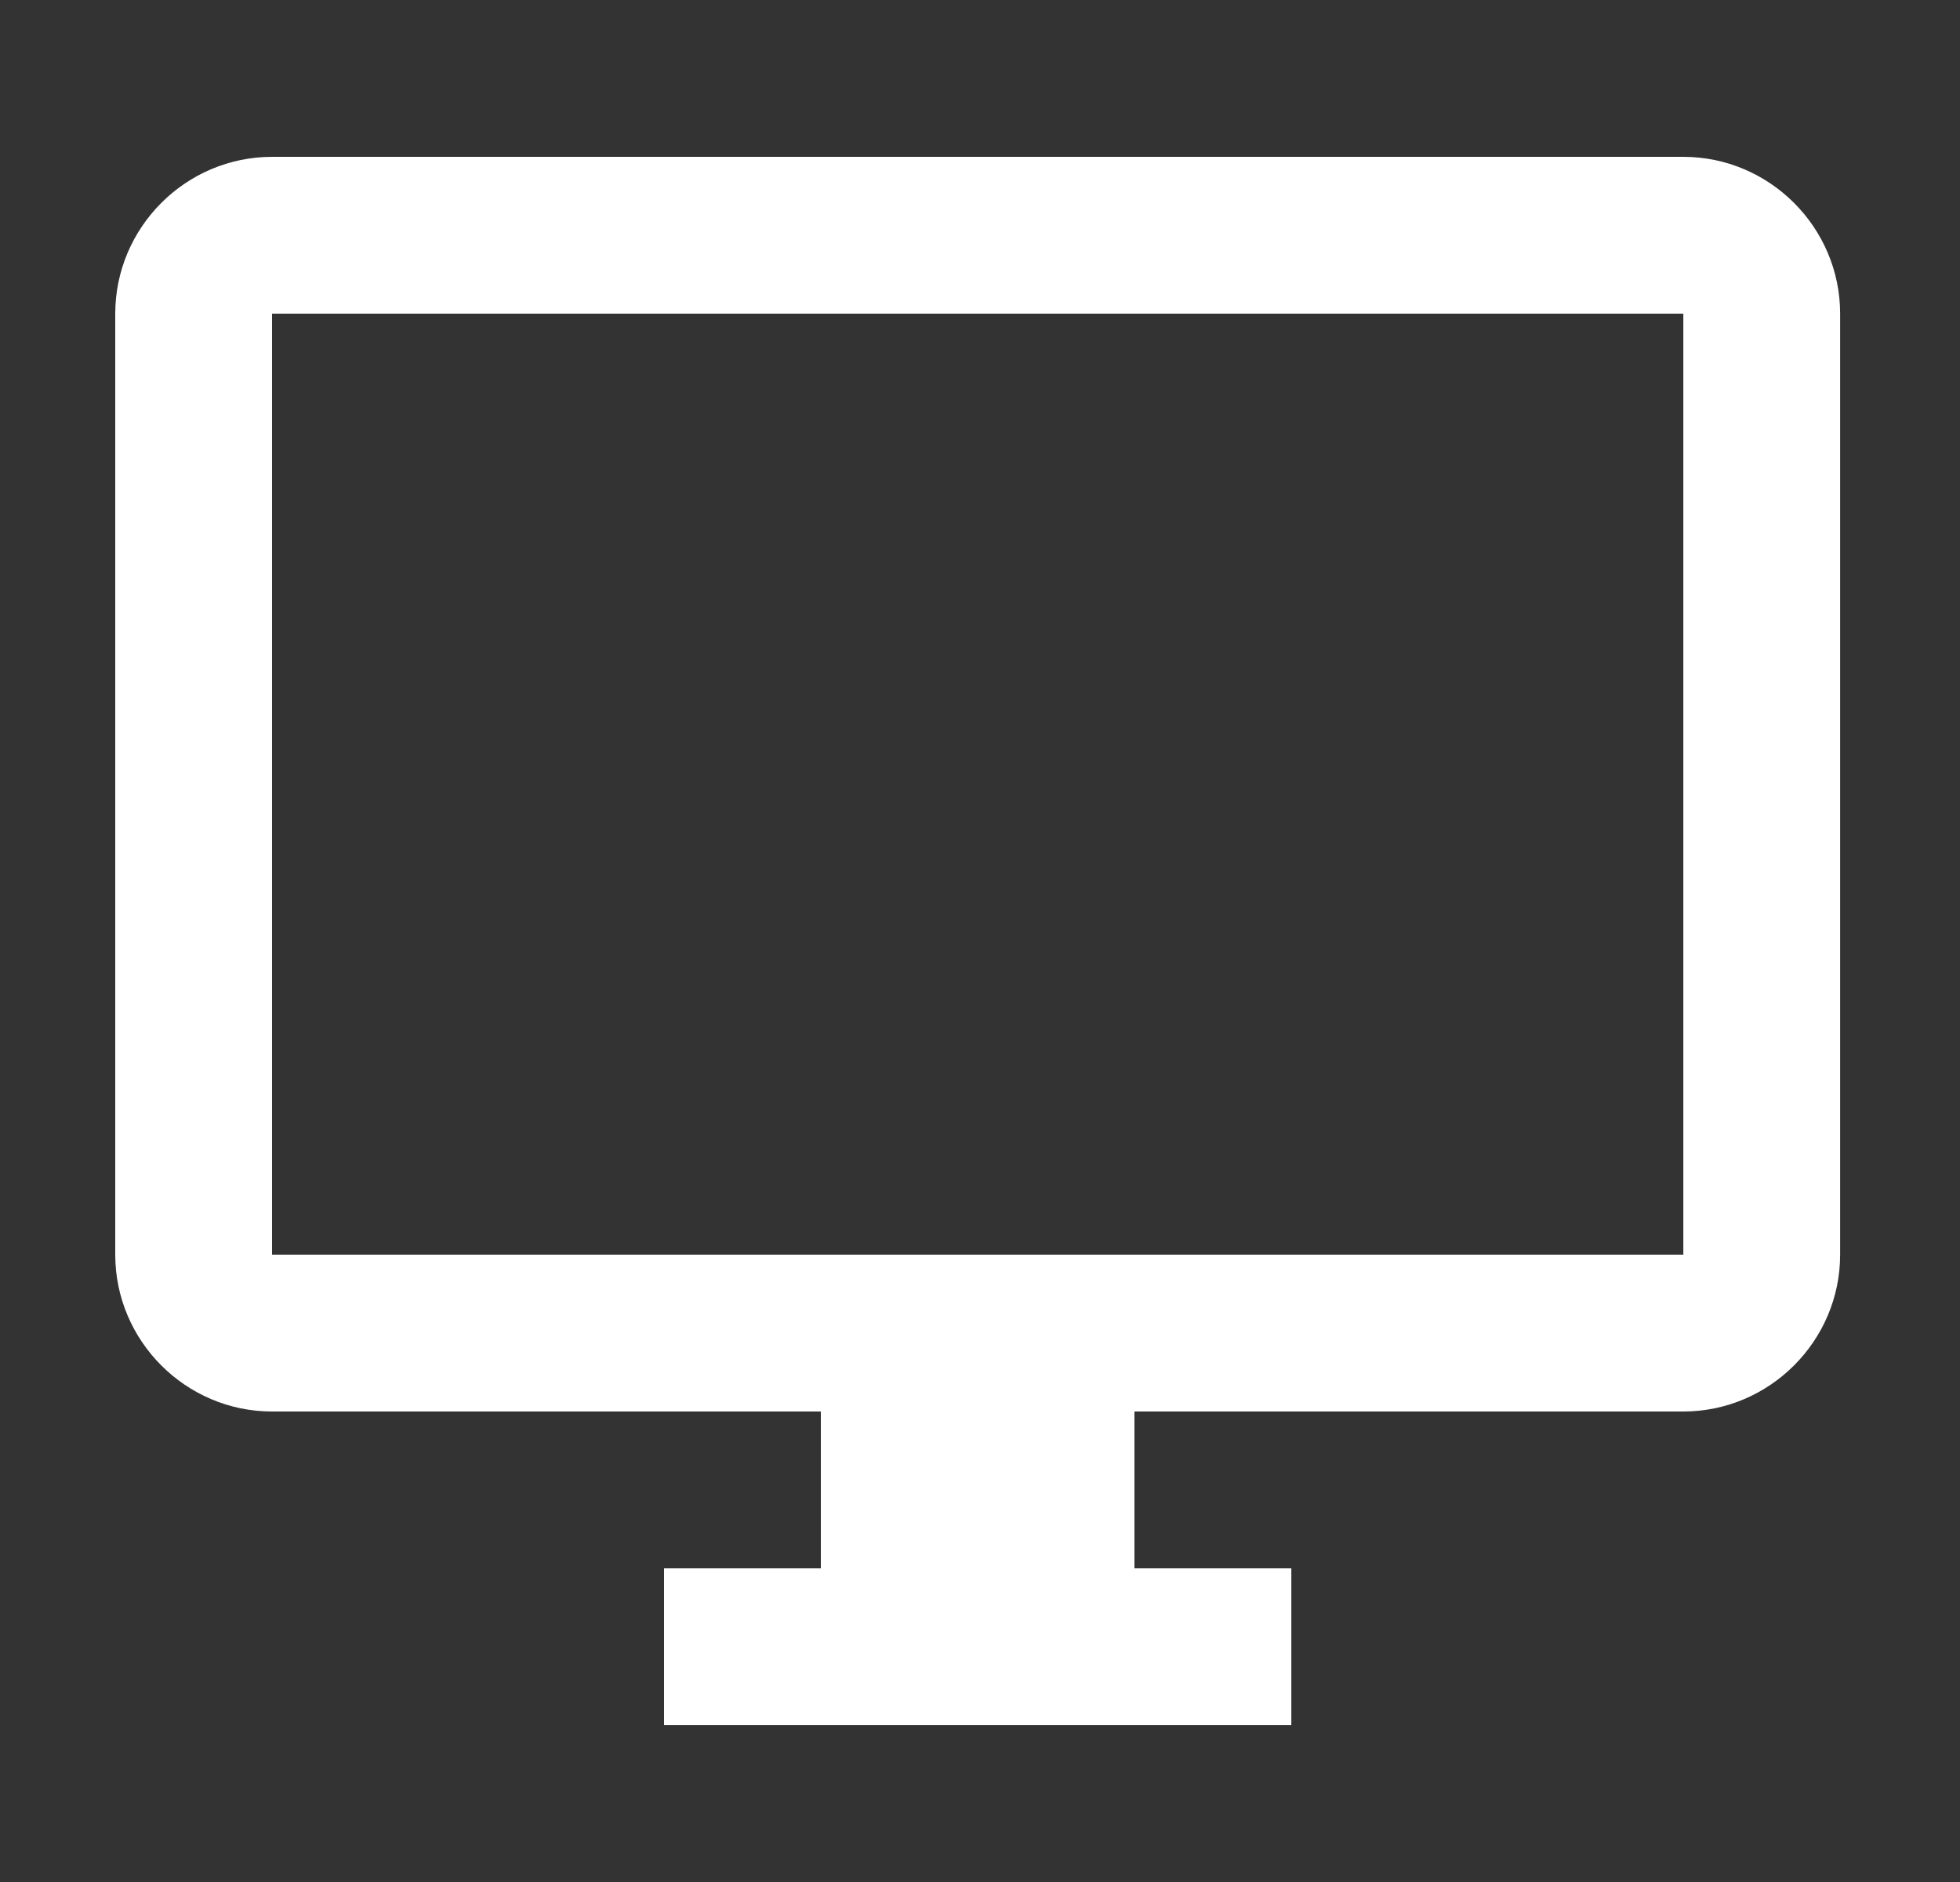 <svg width="25" height="24" viewBox="0 0 25 24" fill="none" xmlns="http://www.w3.org/2000/svg">
<rect x="0" y="0" width="25" height="24" fill="#333333" stroke="none"/>
<g clip-path="url(#clip0_71_643)">
<path d="M21.471 2H3.47C2.37 2 1.47 2.9 1.47 4V16C1.47 17.1 2.37 18 3.47 18H10.47V20H8.47V22H16.471V20H14.47V18H21.471C22.57 18 23.471 17.1 23.471 16V4C23.471 2.9 22.57 2 21.471 2ZM21.471 16H3.47V4H21.471V16Z" fill="white"/>
</g>
<defs>
<clipPath id="clip0_71_643">
<rect width="24" height="24" fill="white" transform="translate(0.47)"/>
</clipPath>
</defs>
</svg>
